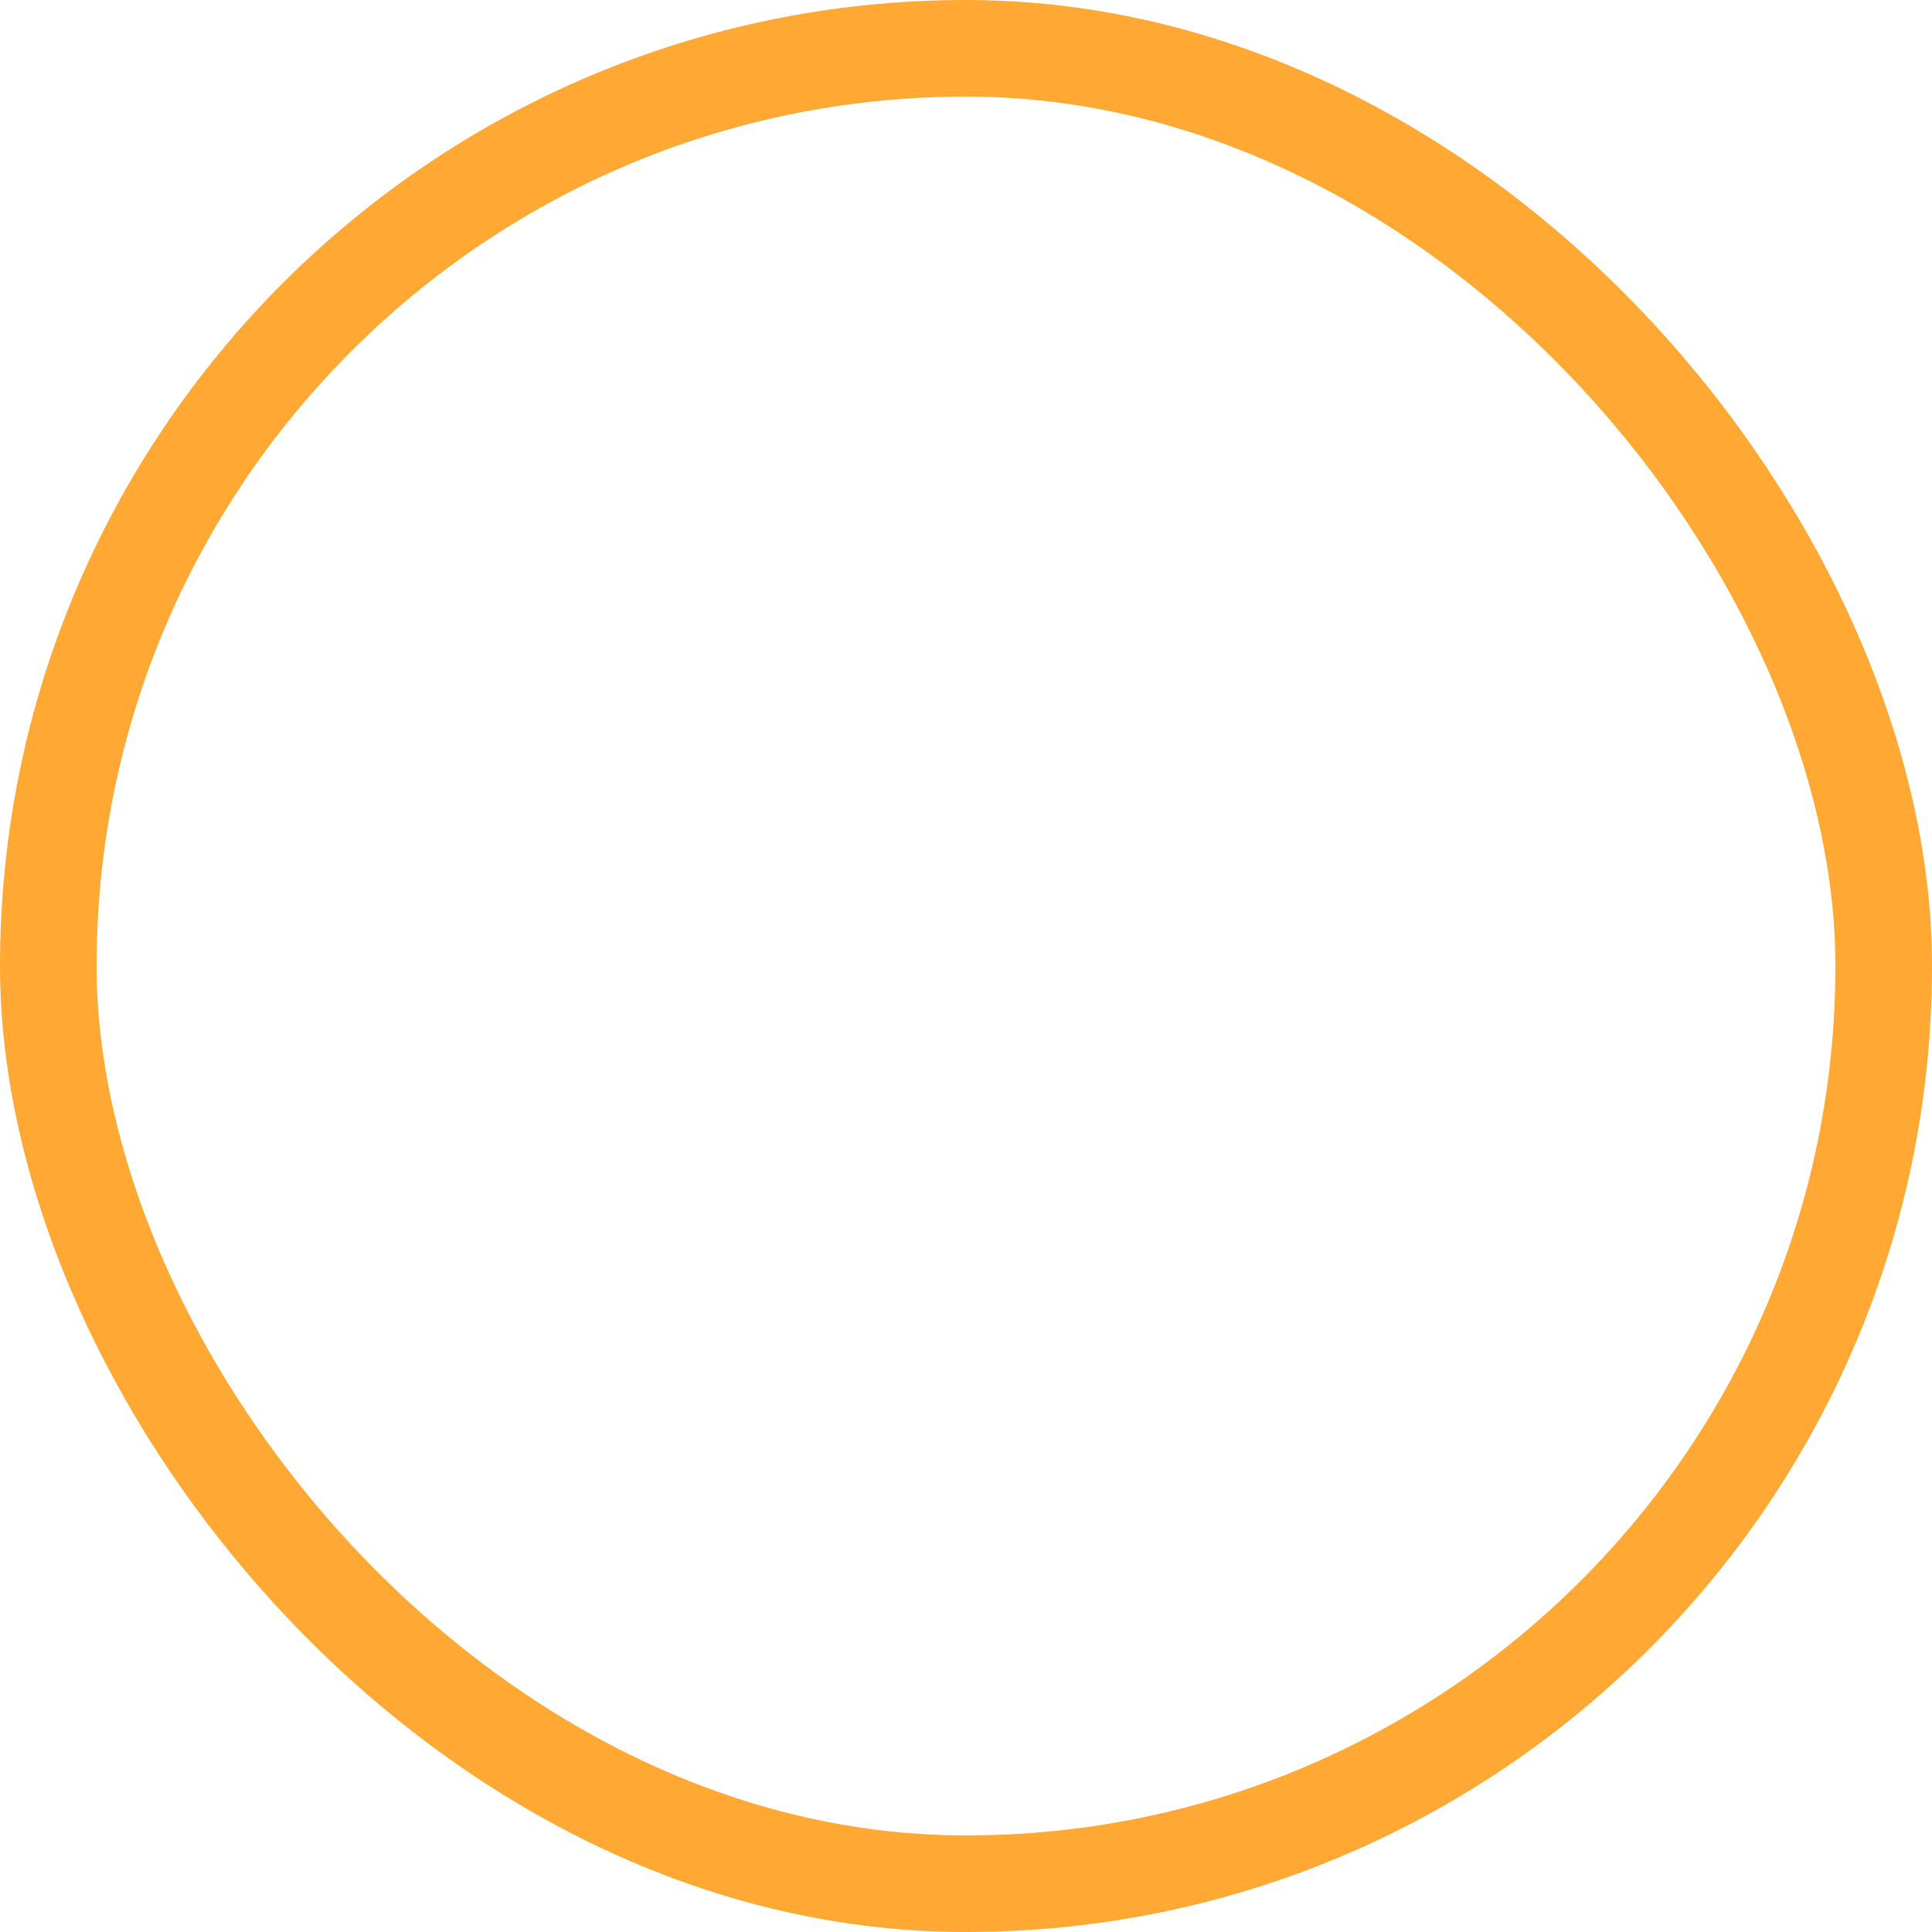 <?xml version="1.0" encoding="UTF-8"?>
<svg width="60px" height="60px" viewBox="0 0 60 60" version="1.1" xmlns="http://www.w3.org/2000/svg" xmlns:xlink="http://www.w3.org/1999/xlink">
    <!-- Generator: Sketch 59.1 (86144) - https://sketch.com -->
    <title>Rectangle</title>
    <desc>Created with Sketch.</desc>
    <g id="Page-1" stroke="none" stroke-width="1" fill="none" fill-rule="evenodd">
        <g id="B2C_V1_Dementia-320px" transform="translate(-20, -2651)" stroke="#FFA934" stroke-width="3">
            <g id="4" transform="translate(20, 2564)">
                <g id="Label" transform="translate(0, 86)">
                    <rect id="Rectangle" x="1.5" y="2.5" width="57" height="57" rx="28.5"></rect>
                </g>
            </g>
        </g>
    </g>
</svg>